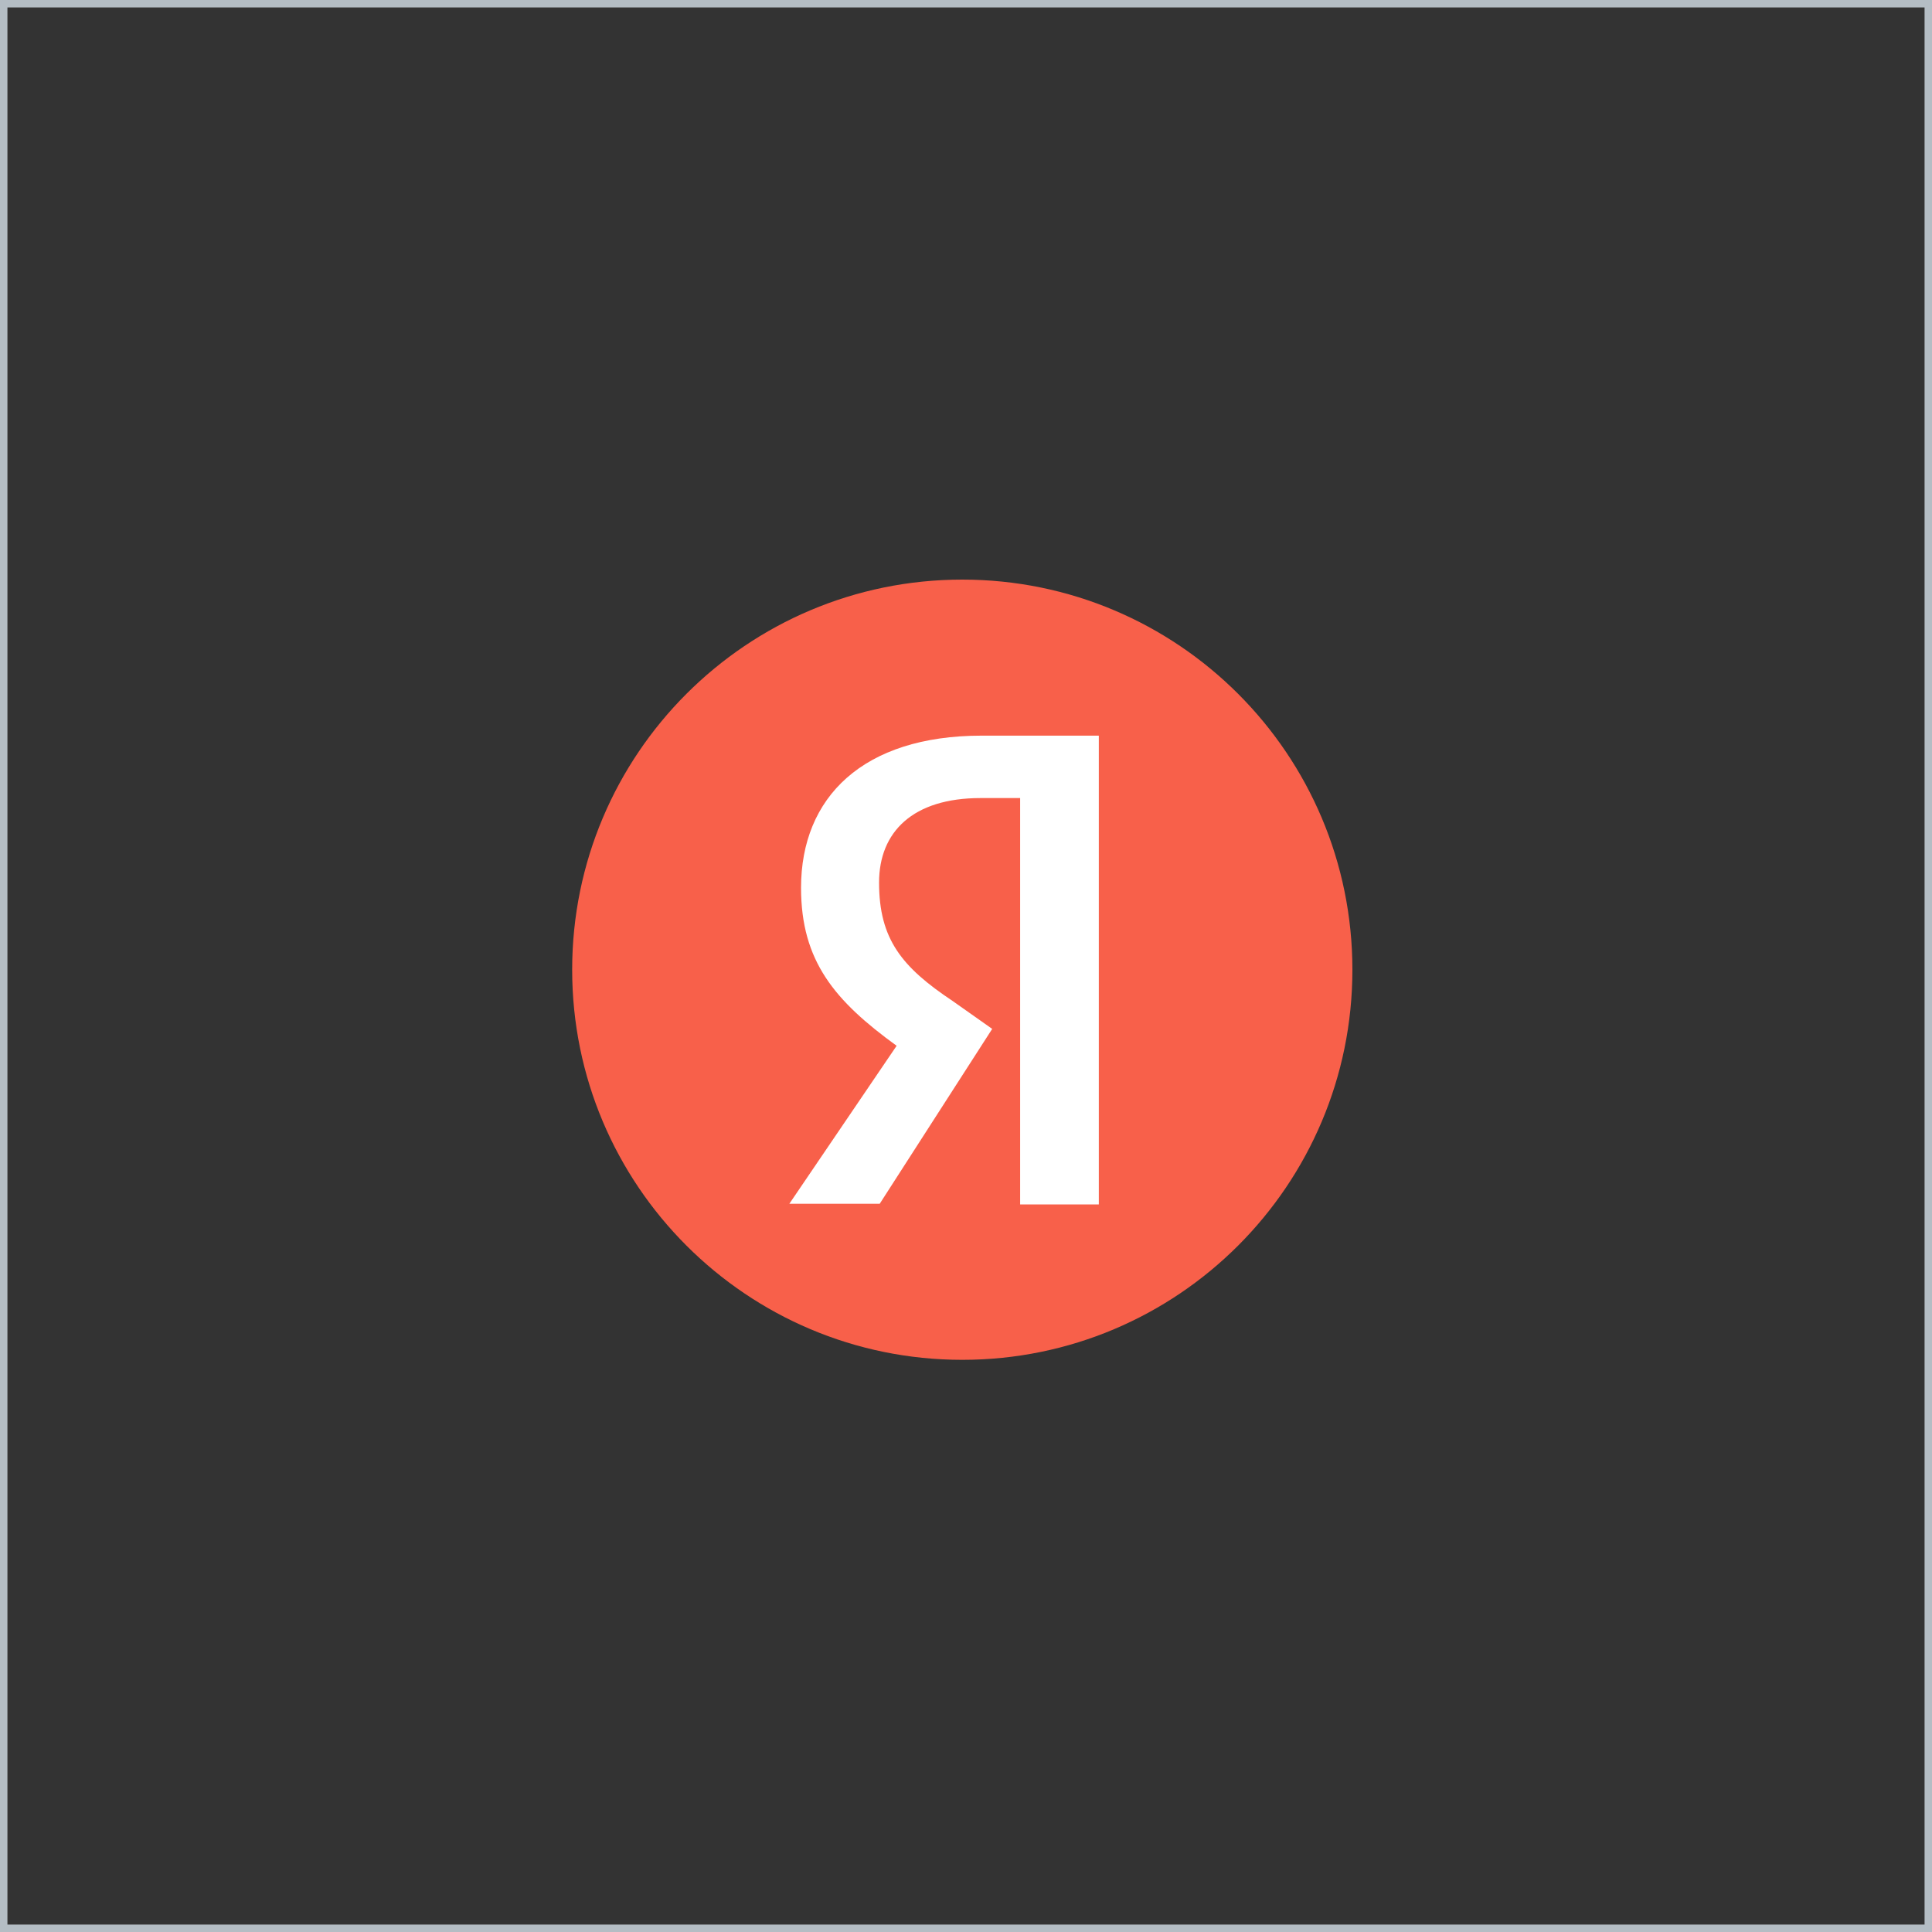 <?xml version="1.0" encoding="UTF-8"?> <svg xmlns="http://www.w3.org/2000/svg" width="260" height="260" viewBox="0 0 260 260" fill="none"><rect x="0" y="0" width="260" height="260" fill="#333333" stroke="none"/><rect x="0.5" y="0.5" width="259" height="259" stroke="#B4BDC4"></rect><g clip-path="url(#clip0_6166_1360)"><path d="M182 130.5C182 101.504 158.496 78 129.5 78C100.504 78 77 101.504 77 130.5C77 159.496 100.504 183 129.5 183C158.496 183 182 159.496 182 130.5Z" fill="#F8604A"></path><path d="M147.875 162.089H137.286V107.4H131.951C122.849 107.4 118.301 111.951 118.301 118.776C118.301 126.389 121.363 130.149 128.188 134.7L133.526 138.464L118.386 162H106.226L120.664 140.737C112.349 134.7 107.801 129.361 107.801 119.475C107.801 107.311 116.113 99 132.125 99H147.875V162.089Z" fill="white"></path></g><defs><clipPath id="clip0_6166_1360"><rect width="105" height="105" fill="white" transform="translate(77 78)"></rect></clipPath></defs></svg> 